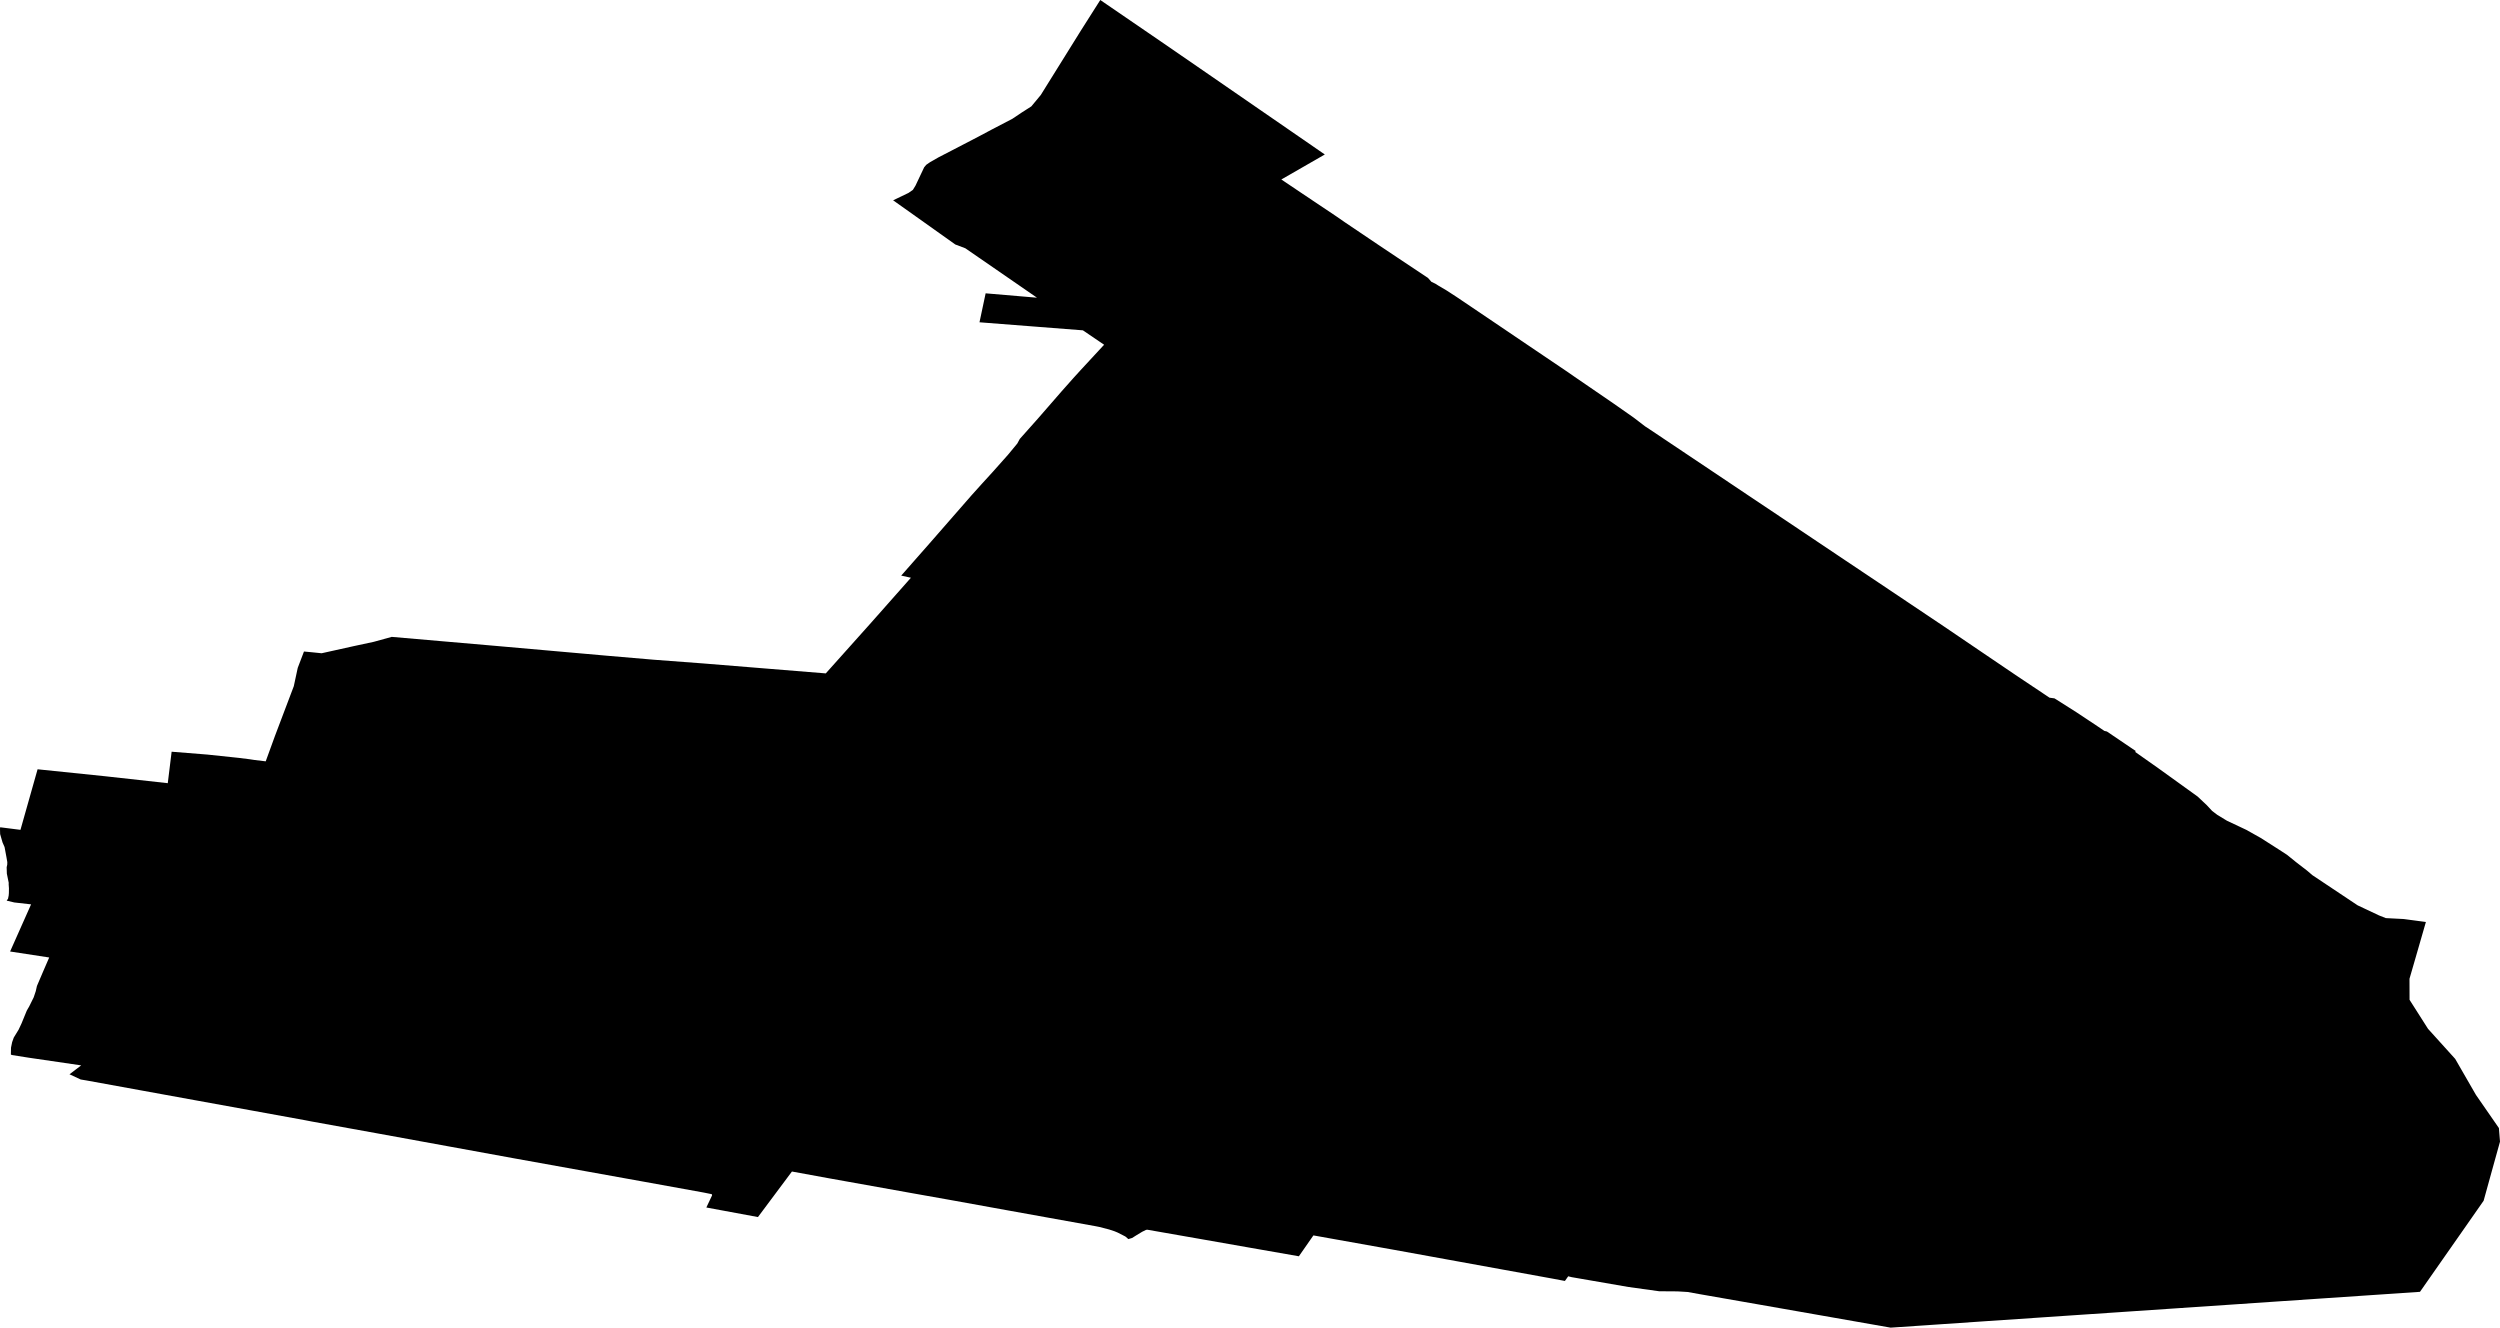 <svg width="1024" height="543.802" class="wof-locality" edtf:cessation="" edtf:inception="" id="wof-%!s(int64=101807417)" mz:is_ceased="-1" mz:is_current="1" mz:is_deprecated="-1" mz:is_superseded="0" mz:is_superseding="0" mz:latitude="52.921439" mz:longitude="5.743224" mz:max_latitude="52.949629" mz:max_longitude="5.791516" mz:min_latitude="52.908368" mz:min_longitude="5.71382" mz:uri="https://data.whosonfirst.org/101/807/417/101807417.geojson" viewBox="0 0 1024.00 543.80" wof:belongsto="85687055,102191581,1141960737,85633337,136253051" wof:country="NL" wof:id="101807417" wof:lastmodified="1690848699" wof:name="Sint Nicolaasga" wof:parent_id="1141960737" wof:path="101/807/417/101807417.geojson" wof:placetype="locality" wof:repo="whosonfirst-data-admin-nl" wof:superseded_by="" wof:supersedes="" xmlns="http://www.w3.org/2000/svg" xmlns:edtf="x-urn:namespaces#edtf" xmlns:mz="x-urn:namespaces#mz" xmlns:wof="x-urn:namespaces#wof"><path d="M542.643 63.275,524.837 73.516,533.232 79.157,547.282 88.567,550.84 91.031,564.376 100.152,572.455 105.555,584.896 113.832,586.346 115.466,587.875 116.178,589.114 116.956,592.527 118.972,596.547 121.582,611.756 131.848,626.952 142.129,642.161 152.395,644.811 154.241,660.811 165.206,669.259 171.124,673.806 174.616,675.638 175.815,689.028 184.778,702.432 193.753,715.822 202.728,729.226 211.69,742.616 220.666,756.007 229.641,769.41 238.603,782.801 247.578,796.191 256.554,811.479 266.926,826.768 277.285,839.486 285.773,841.502 286.049,842.346 286.563,850.491 291.73,859.124 297.463,861.944 299.374,862.998 299.624,874.807 307.624,874.557 307.98,884.059 314.675,895.038 322.583,900.178 326.287,903.908 329.806,906.096 332.165,908.217 333.773,912.185 336.185,920.053 339.888,925.997 343.222,933.245 347.848,936.778 350.142,940.442 353.107,945.002 356.626,947.176 358.484,965.68 370.82,974.458 374.959,977.226 376.053,984.382 376.422,993.647 377.647,989.325 392.619,986.926 400.896,986.952 409.516,994.517 421.404,1005.654 433.727,1014.142 448.461,1023.552 462.049,1024 467.611,1020.639 479.723,1017.292 491.822,1008.606 504.264,999.908 516.705,991.222 529.133,971.519 530.465,951.802 531.796,932.099 533.127,912.382 534.471,892.666 535.802,872.962 537.133,853.245 538.465,833.542 539.796,813.825 541.127,794.122 542.471,774.405 543.802,747.097 539.005,719.776 534.208,695.96 530.043,691.269 529.199,687.104 528.949,679.591 528.896,666.979 527.143,643.756 523.124,642.333 522.768,640.988 524.679,636.033 523.743,614.418 519.815,592.817 515.888,571.203 511.96,538.175 506.056,537.99 506.016,537.727 506.372,532.02 514.57,511.328 510.946,490.623 507.308,469.918 503.684,469.417 503.763,467.848 504.527,465.555 505.911,463.71 507.071,462.181 507.532,460.942 506.465,457.766 504.843,456.488 504.316,454.247 503.578,450.188 502.537,448.804 502.26,413.47 495.895,389.008 491.466,373.509 488.712,339.585 482.636,324.376 479.855,310.458 498.504,289.318 494.59,291.651 489.661,291.638 489.252,291.4 489.107,288.211 488.461,263.473 483.98,236.982 479.209,210.491 474.438,182.985 469.417,155.466 464.395,127.71 459.374,124.929 458.834,102.55 454.761,80.185 450.702,57.806 446.629,35.44 442.557,33.054 442.161,28.468 440.026,33.252 436.376,11.822 433.239,4.837 432.132,4.455 431.921,4.507 429.127,4.969 426.873,5.641 424.988,7.618 421.759,8.817 419.203,10.939 414.023,11.414 413.166,11.928 412.297,13.812 408.488,14.656 405.957,15.13 403.862,17.674 397.904,20.152 392.185,4.138 389.733,12.731 370.425,5.852 369.647,2.728 368.896,3.295 368.105,3.558 366.787,3.638 365.786,3.664 363.835,3.545 362.201,3.572 361.608,2.807 357.839,2.728 355.216,2.965 354.148,2.992 353.107,2.636 351.077,1.871 346.952,1.041 345.068,0.053 341.641,0 339.466,0.066 338.847,8.382 339.901,11.888 327.499,15.394 315.097,43.15 317.957,68.718 320.791,70.3 307.901,84.969 309.074,97.845 310.432,102.247 310.985,104.158 311.275,108.837 311.842,112.646 301.377,120.343 281.054,121.951 273.568,124.507 266.86,127.605 267.15,131.743 267.572,145.041 264.619,153.133 262.88,160.461 260.863,181.904 262.722,203.334 264.58,226.161 266.596,248.975 268.613,267.954 270.234,287.96 271.736,313.107 273.779,338.241 275.822,356.797 255.077,373.114 236.639,369.133 235.769,381.443 221.773,397.957 202.86,402.254 198.089,406.656 193.265,412.916 186.227,416.685 181.667,417.7 179.796,425.147 171.427,434.847 160.277,439.657 154.86,442.596 151.631,452.244 141.206,443.558 135.301,422.379 133.654,401.199 132.007,403.717 120.145,424.751 121.937,410.082 111.815,395.4 101.694,391.288 100.138,378.557 91.084,365.825 82.043,372.112 79.025,373.918 77.773,374.998 76.007,378.544 68.507,379.387 67.506,380.969 66.412,384.409 64.448,389.865 61.628,400.672 56.013,406.194 53.074,414.643 48.672,418.293 46.221,422.432 43.572,426.293 38.919,434.491 25.753,442.689 12.586,450.675 0,475.453 16.962,488.896 26.214,502.339 35.479,515.769 44.745,529.213 54.01,542.643 63.275 Z"/></svg>